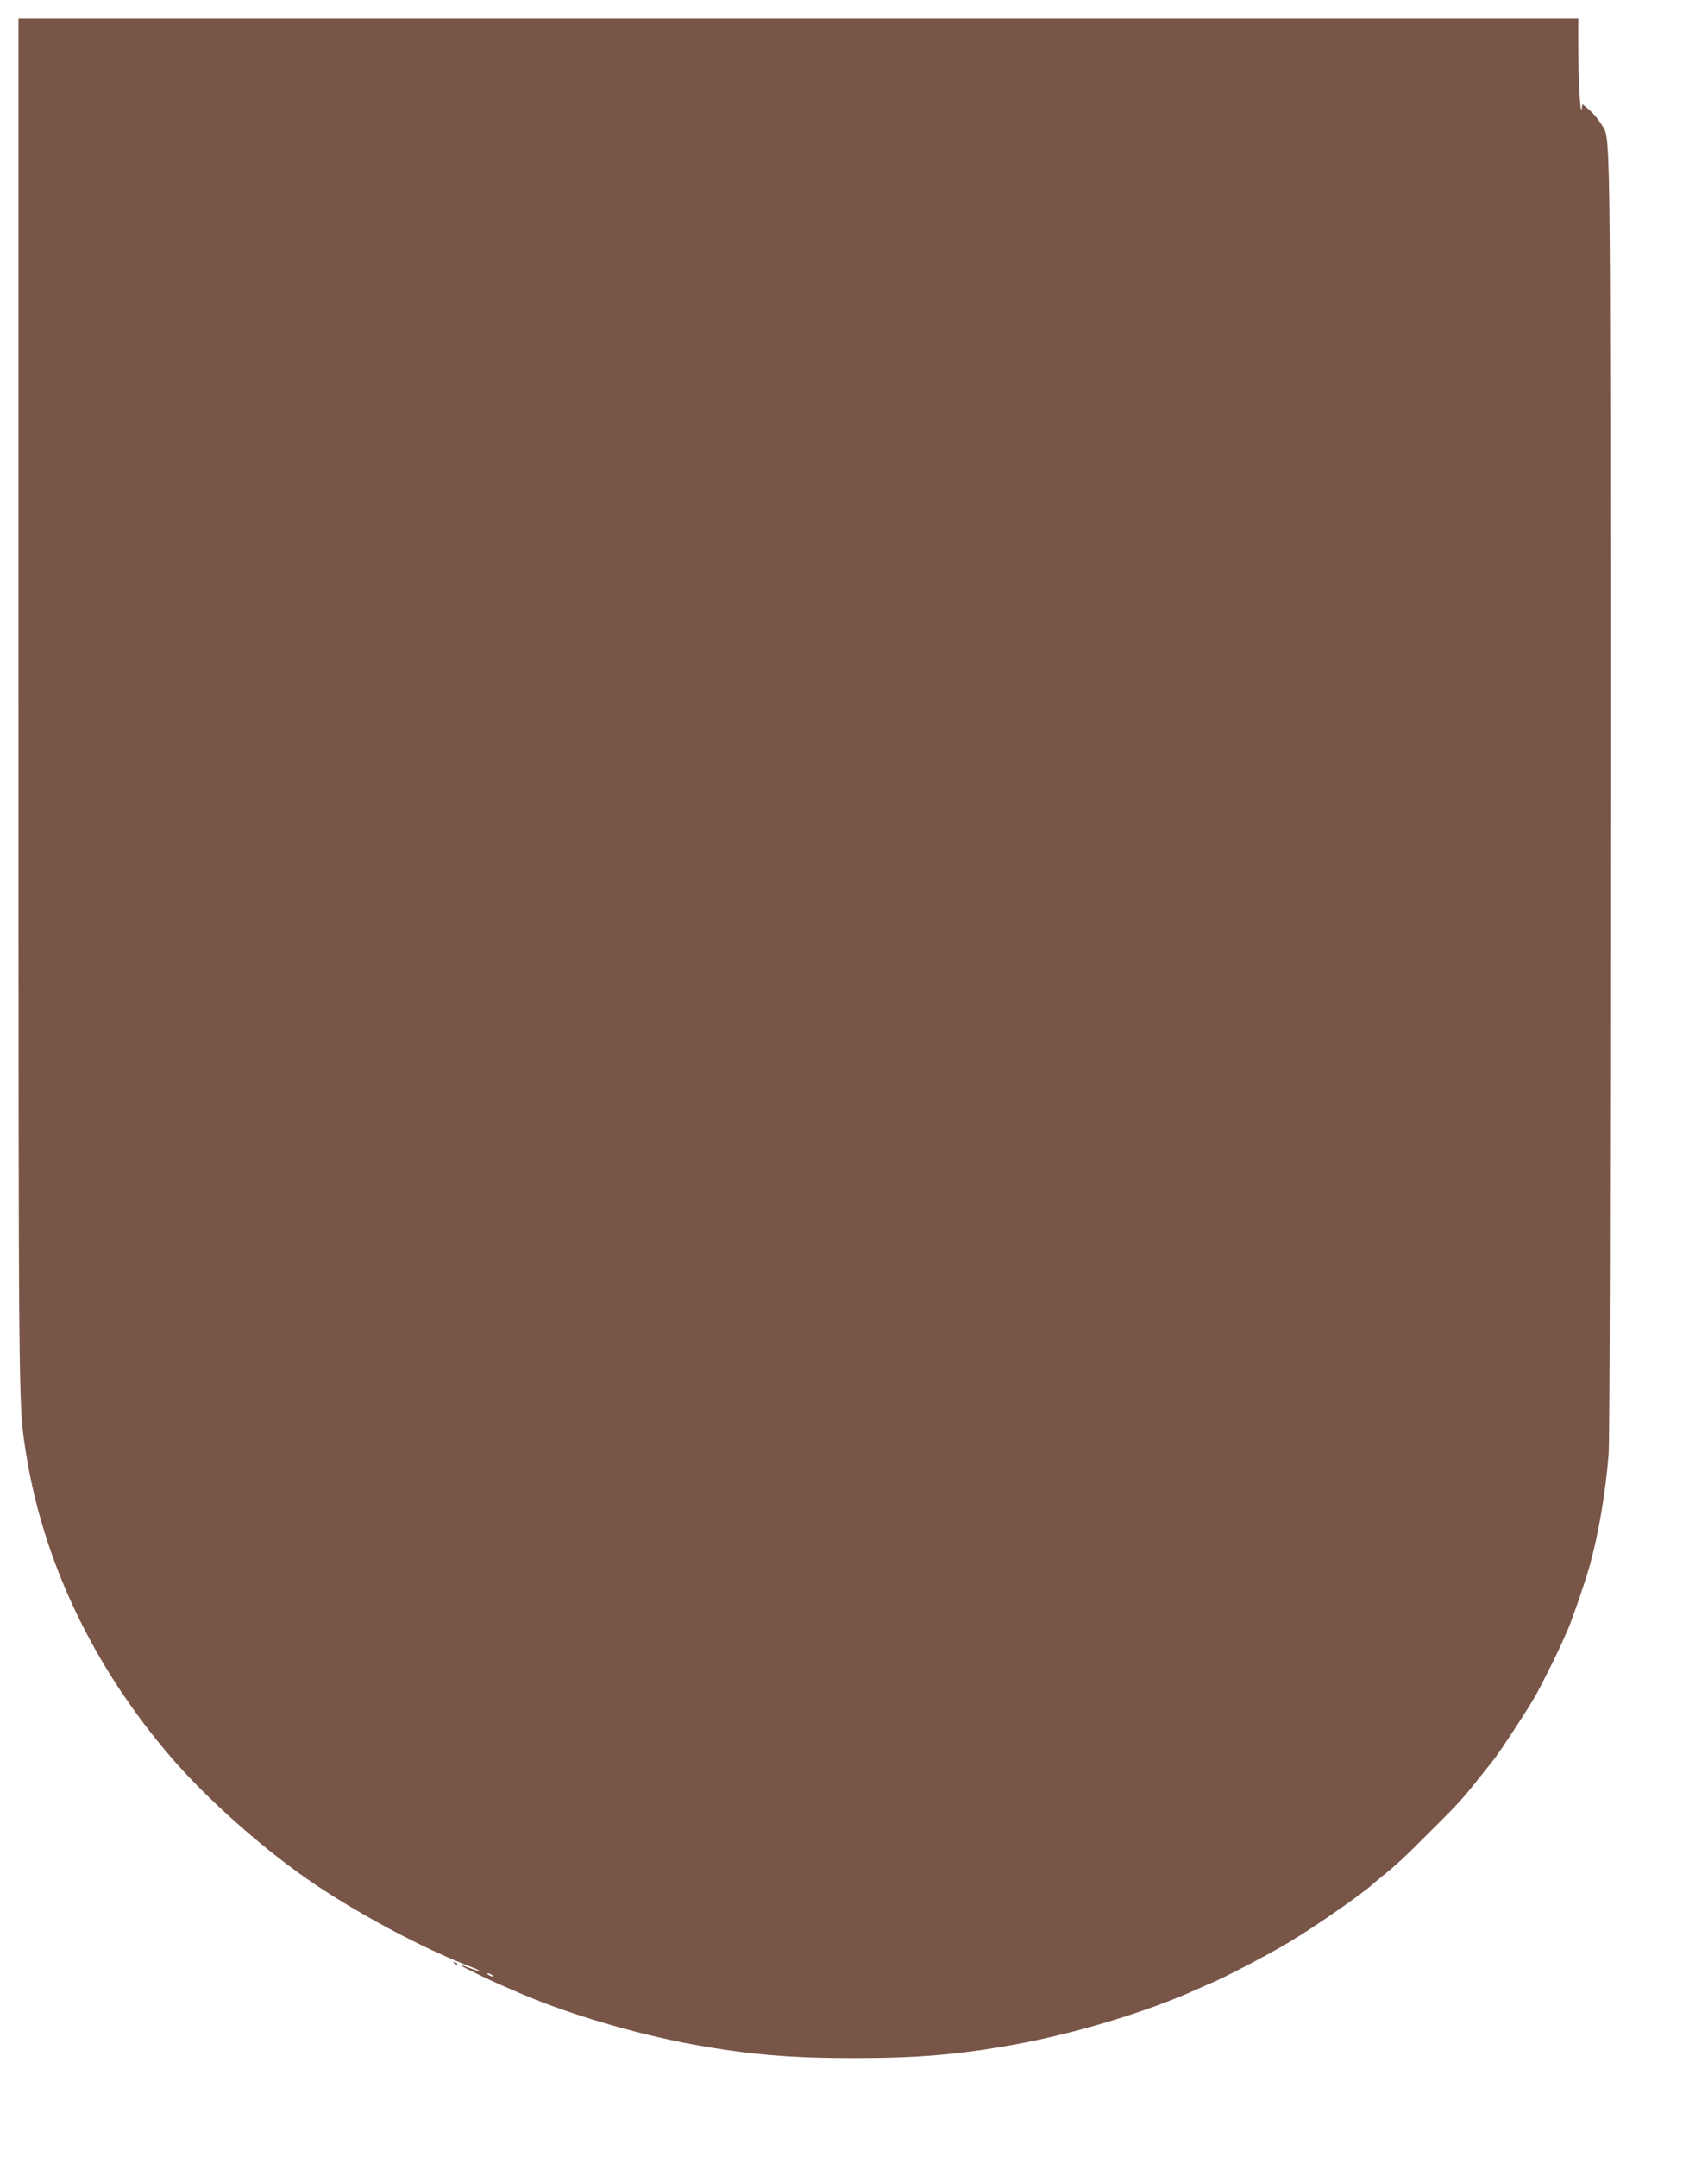 <?xml version="1.0" standalone="no"?>
<!DOCTYPE svg PUBLIC "-//W3C//DTD SVG 20010904//EN"
 "http://www.w3.org/TR/2001/REC-SVG-20010904/DTD/svg10.dtd">
<svg version="1.0" xmlns="http://www.w3.org/2000/svg"
 width="1014pt" height="1280pt" viewBox="0 0 1014 1280"
 preserveAspectRatio="xMidYMid meet">
<g transform="translate(0,1280) scale(0.1,-0.1)"
fill="#795548" stroke="none">
<path d="M110 8643 c0 -4217 0 -4174 40 -4438 98 -657 400 -1295 871 -1840
202 -234 517 -516 794 -710 282 -198 698 -421 988 -530 26 -10 46 -20 44 -22
-3 -2 -28 6 -57 17 -29 11 -54 19 -56 18 -3 -4 136 -72 231 -114 33 -14 74
-32 90 -39 291 -129 708 -254 1065 -319 327 -59 574 -80 950 -80 376 0 623 21
950 80 368 67 787 194 1085 328 28 13 65 29 84 37 83 34 352 175 471 247 150
90 434 288 488 339 7 7 34 29 60 50 88 71 127 108 287 268 186 185 181 180
371 420 44 56 215 318 254 389 37 67 129 252 154 309 9 20 23 54 33 74 27 62
101 277 129 375 55 196 96 441 114 668 6 89 10 1434 10 3925 0 4123 3 3872
-55 3970 -14 24 -44 60 -67 80 l-43 36 -5 -28 c-8 -41 -20 176 -20 370 l0 167
-4630 0 -4630 0 0 -4047z m2810 -7563 c8 -5 11 -10 5 -10 -5 0 -17 5 -25 10
-8 5 -10 10 -5 10 6 0 17 -5 25 -10z"/>
<path d="M2697 1149 c7 -7 15 -10 18 -7 3 3 -2 9 -12 12 -14 6 -15 5 -6 -5z"/>
</g>
</svg>
